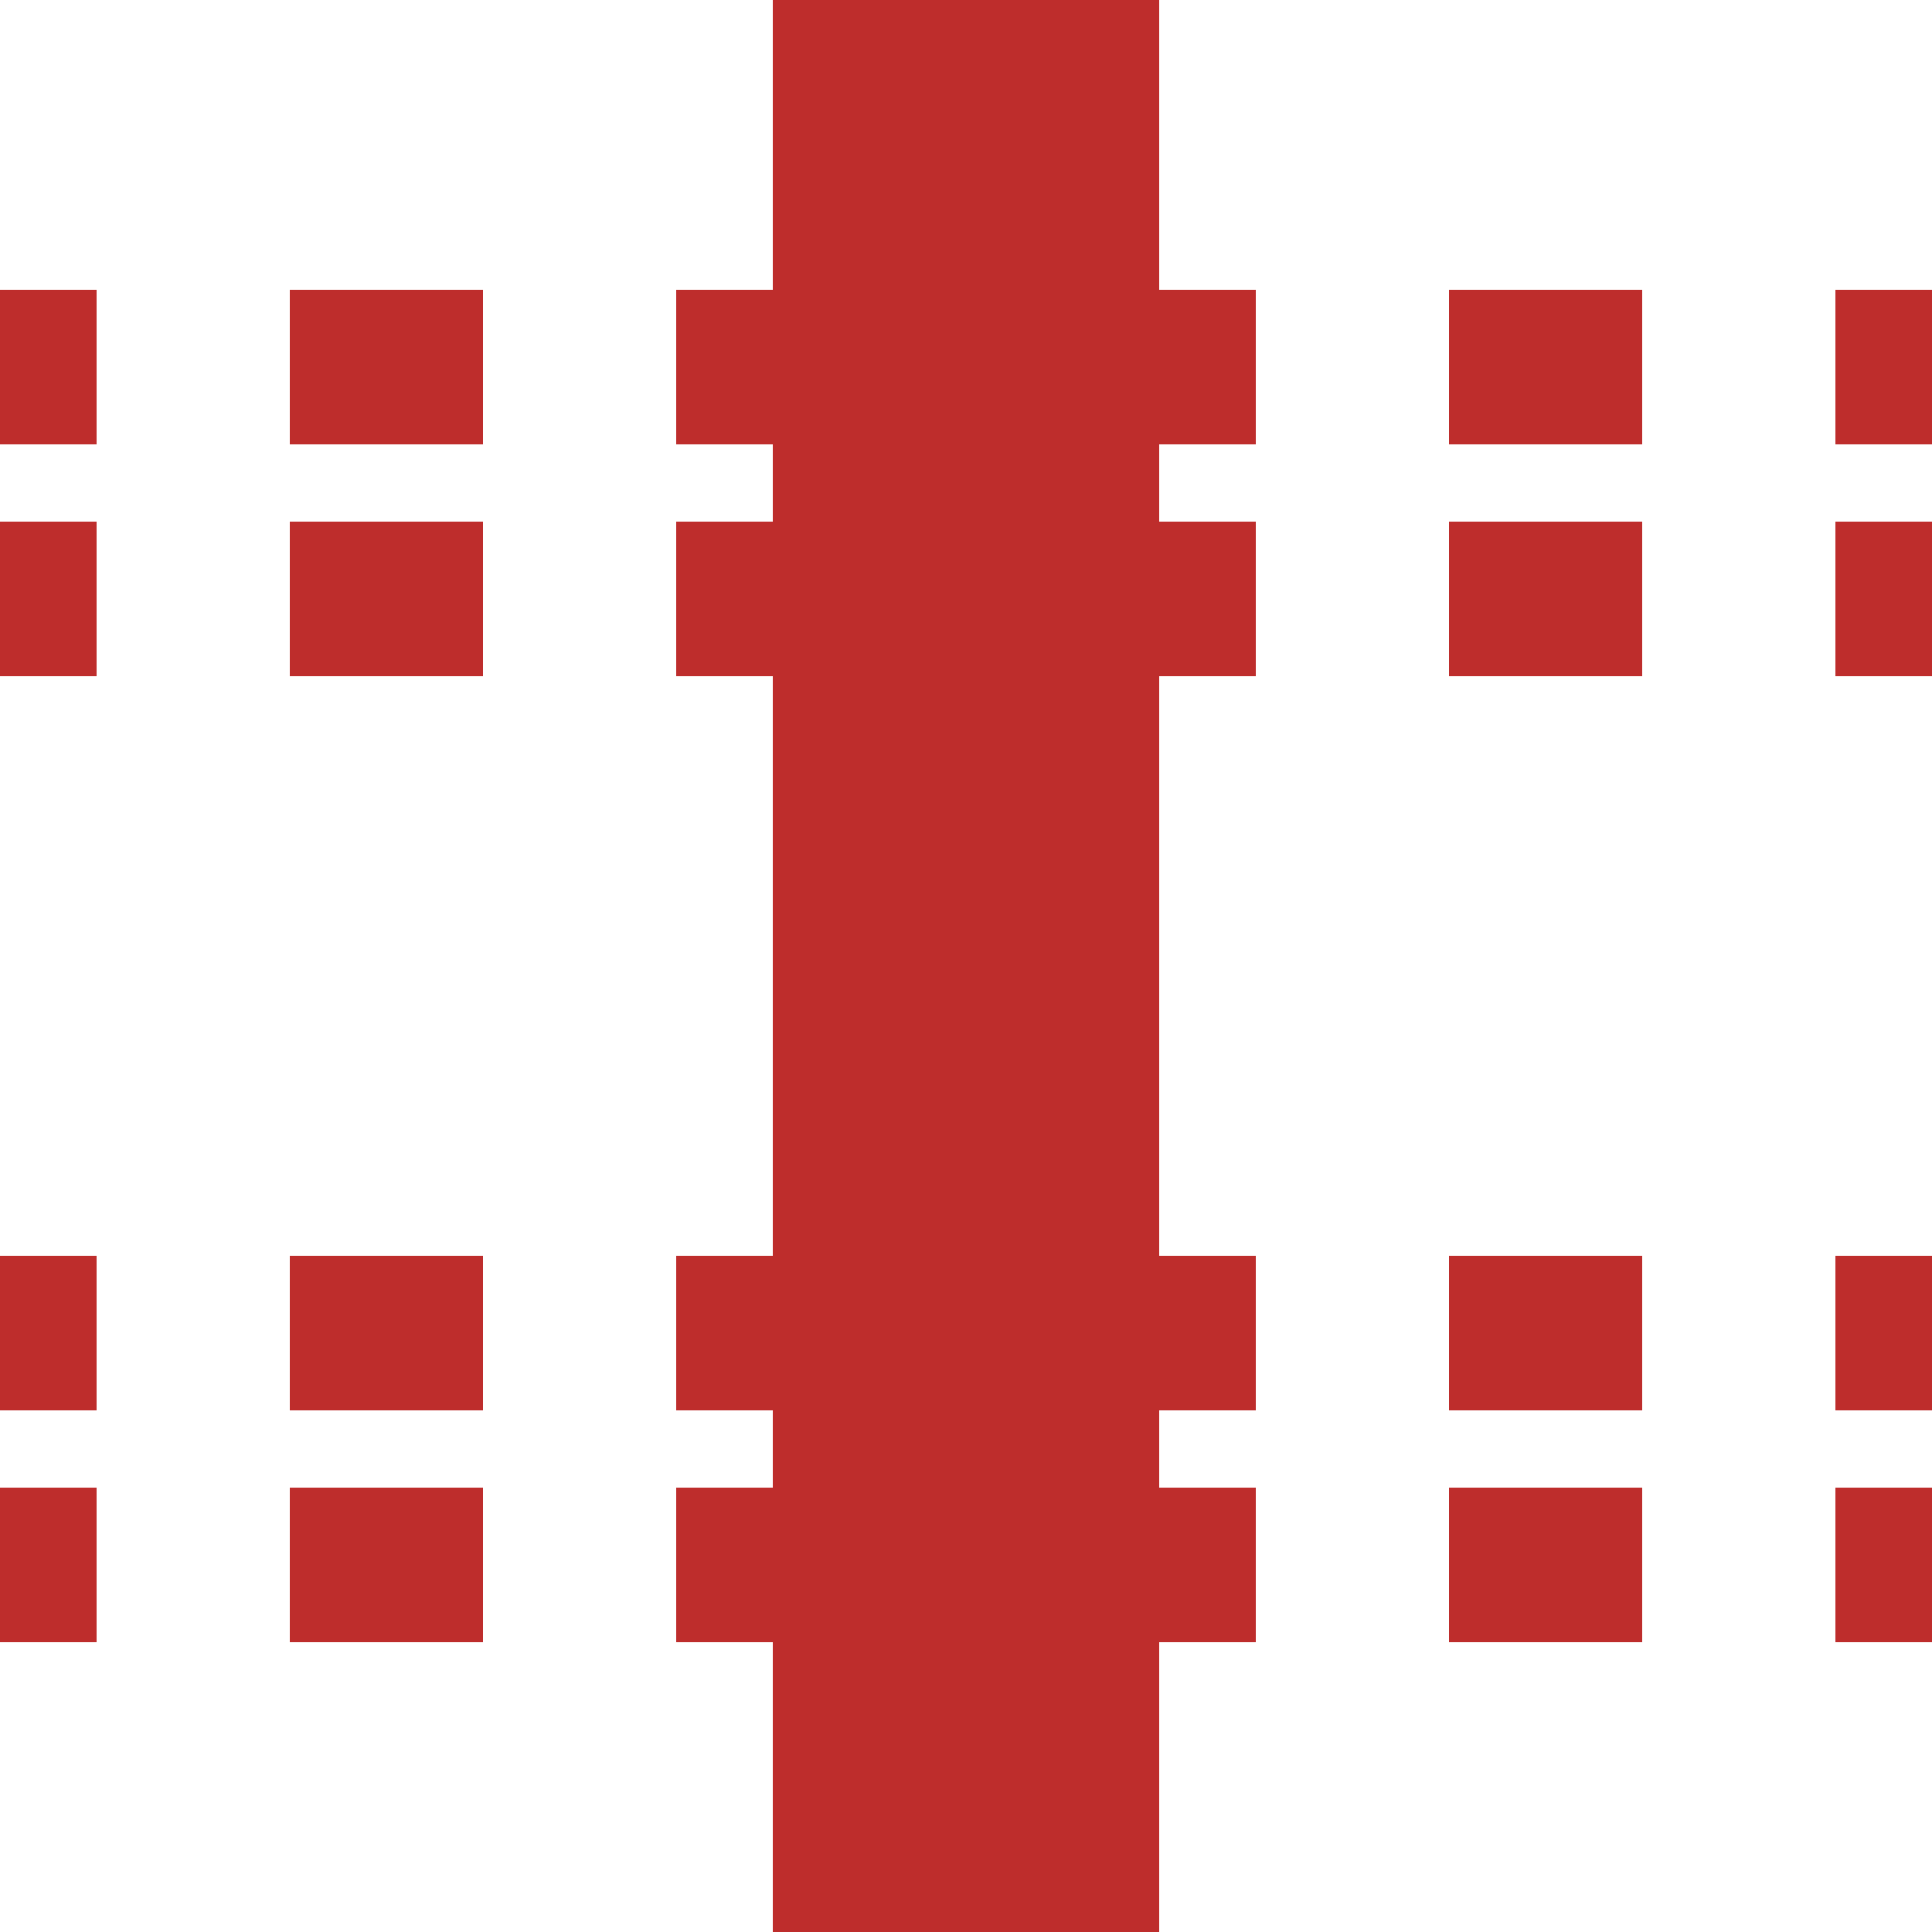 <?xml version="1.0" encoding="UTF-8"?>
<svg xmlns="http://www.w3.org/2000/svg" width="500" height="500">
 <title>KRZvt</title>
 <g stroke="#BE2D2C">
  <path d="M 525,95 H 0 m 525,60 H 0 M 525,345 H 0 m 525,60 H 0" stroke-width="40" stroke-dasharray="50"/>
  <path d="M 250,0 V 500" stroke-width="100"/>
 </g>
</svg>